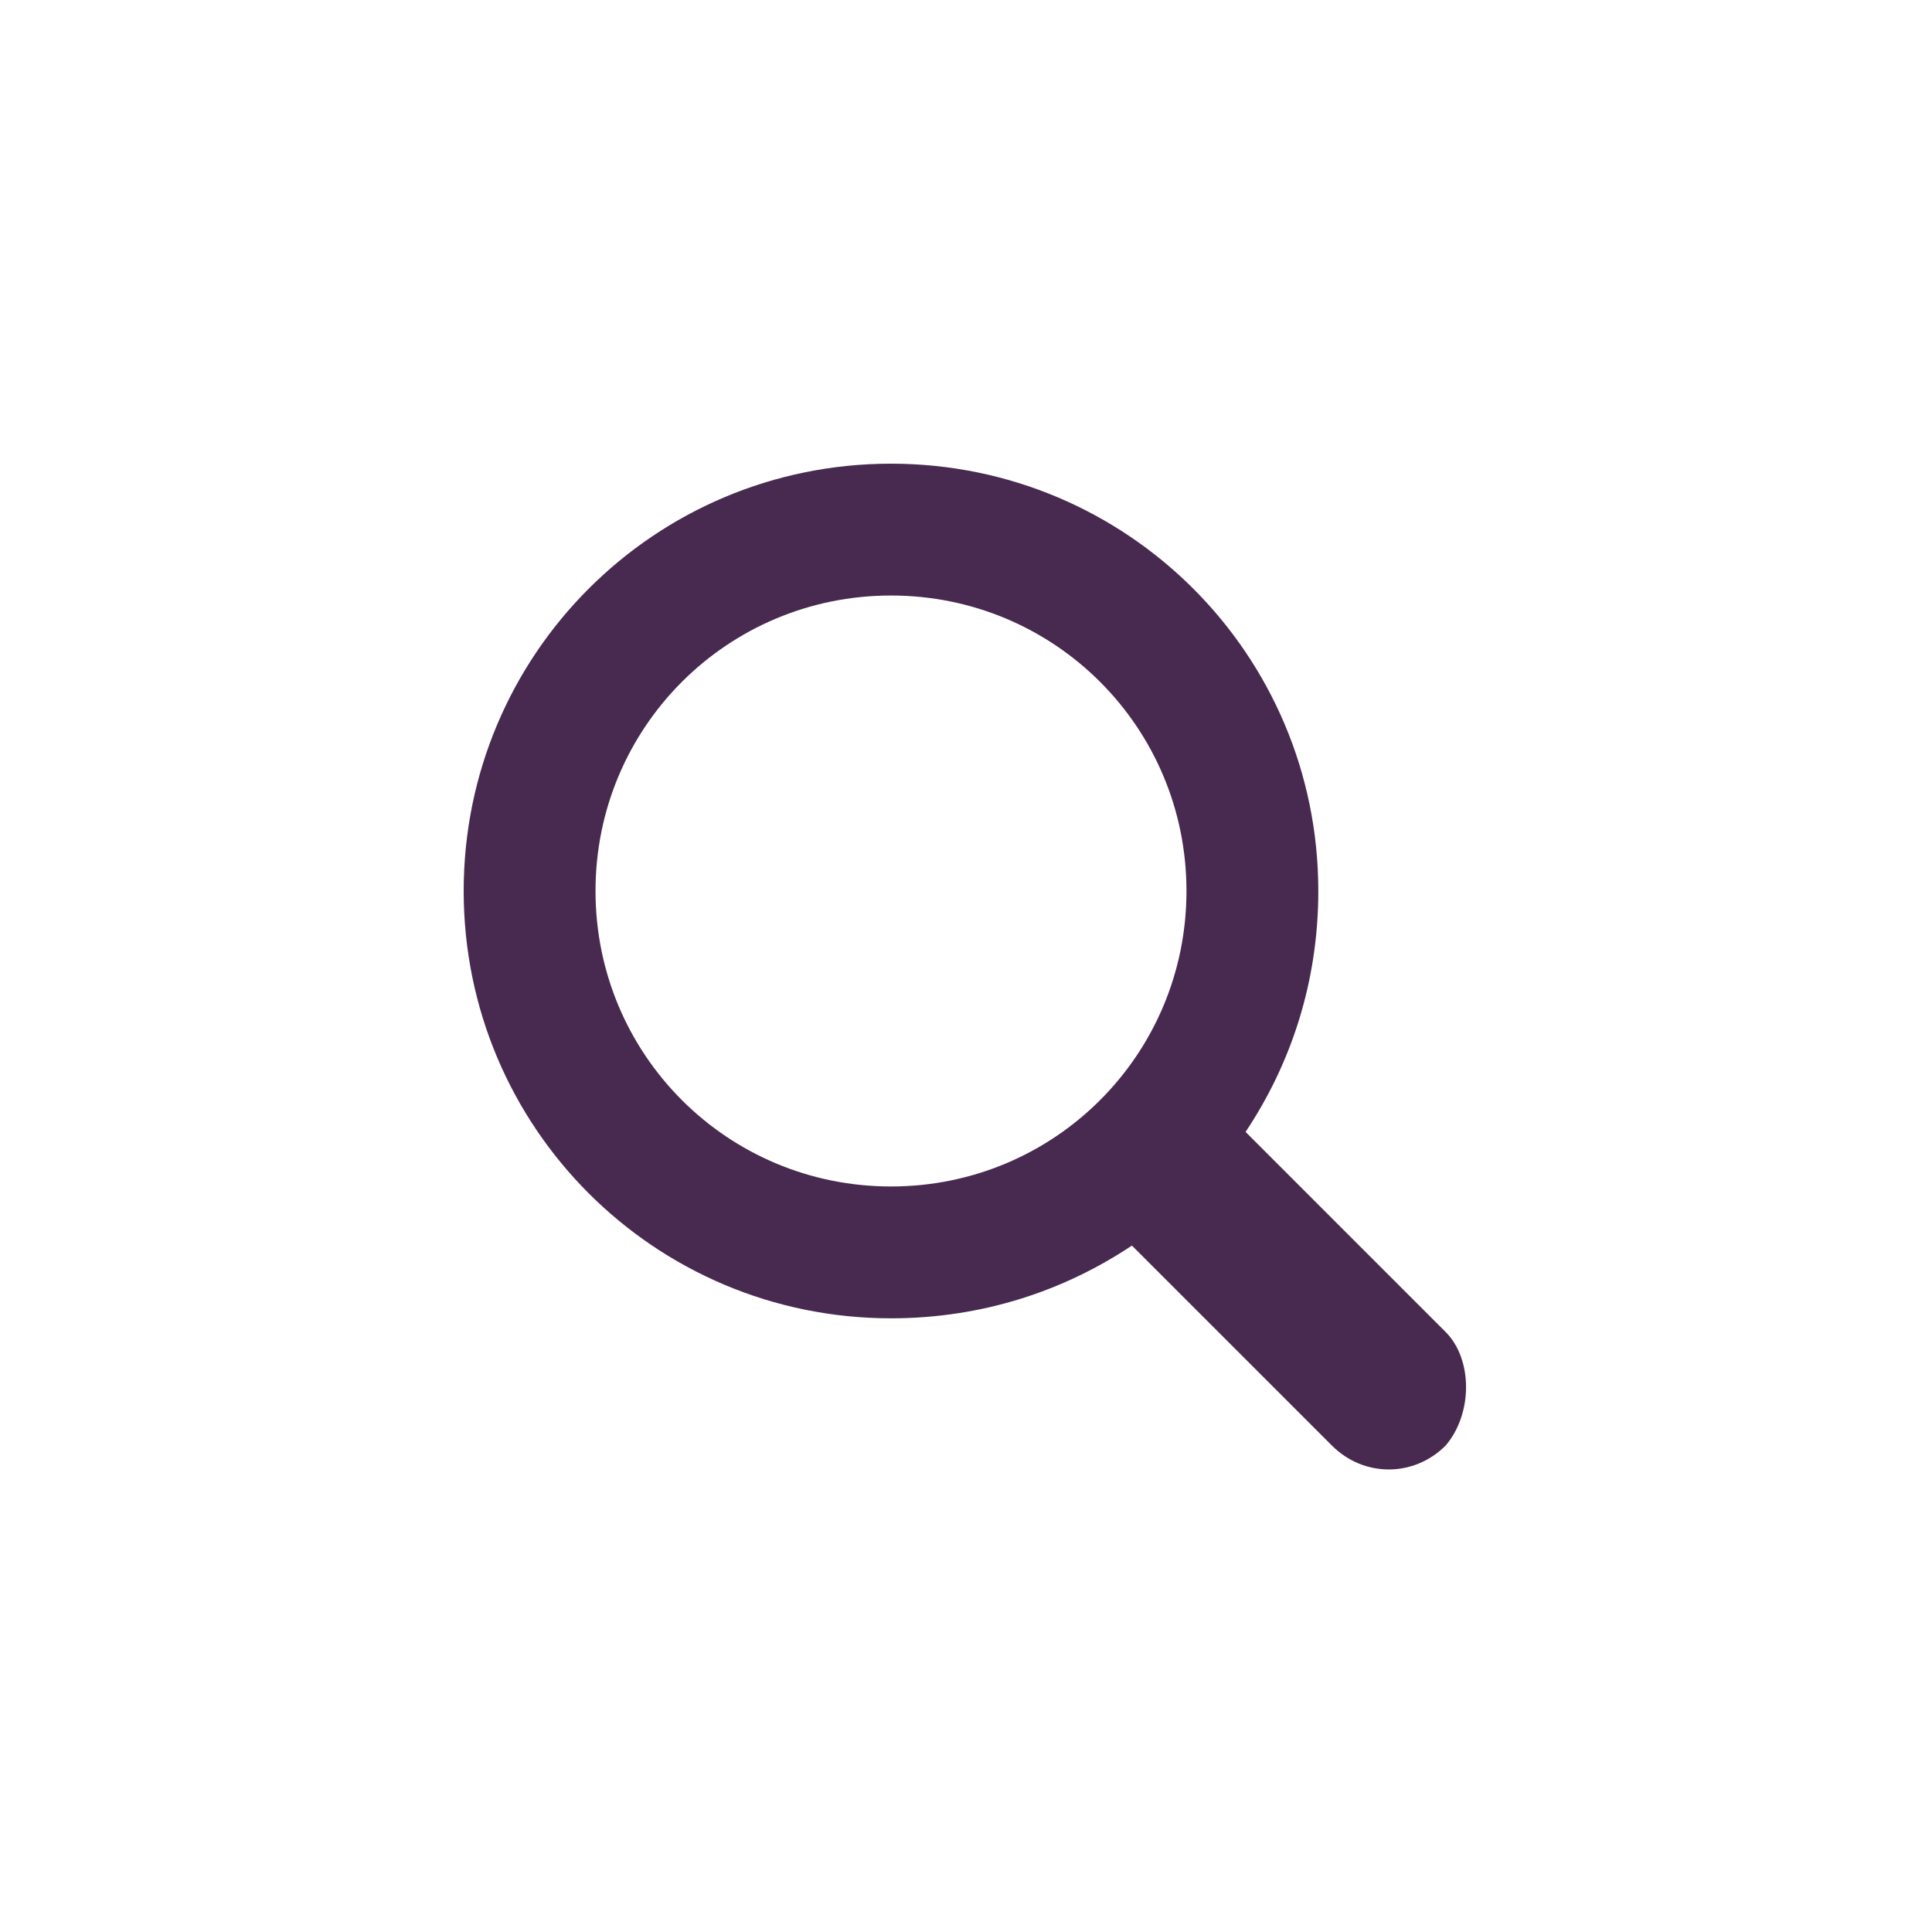 <?xml version="1.0" encoding="utf-8"?>
<!-- Generator: Adobe Illustrator 19.2.0, SVG Export Plug-In . SVG Version: 6.00 Build 0)  -->
<svg version="1.1" id="Layer_1" xmlns="http://www.w3.org/2000/svg" xmlns:xlink="http://www.w3.org/1999/xlink" x="0px" y="0px"
	 viewBox="0 0 42.5 42.5" enable-background="new 0 0 42.5 42.5" xml:space="preserve">
<path fill="#48294F" d="M31.8,29.3l-4.4-4.4c1-1.5,1.6-3.3,1.6-5.3c0-5.2-4.2-9.4-9.4-9.4c-5.2,0-9.4,4.2-9.4,9.4s4.2,9.4,9.4,9.4
	c2,0,3.8-0.6,5.3-1.6l4.4,4.4c0.7,0.7,1.8,0.7,2.5,0C32.4,31.1,32.4,29.9,31.8,29.3z M19.6,26.1c-3.6,0-6.5-2.9-6.5-6.5
	s2.9-6.5,6.5-6.5c3.6,0,6.5,2.9,6.5,6.5S23.2,26.1,19.6,26.1z"/>
</svg>
